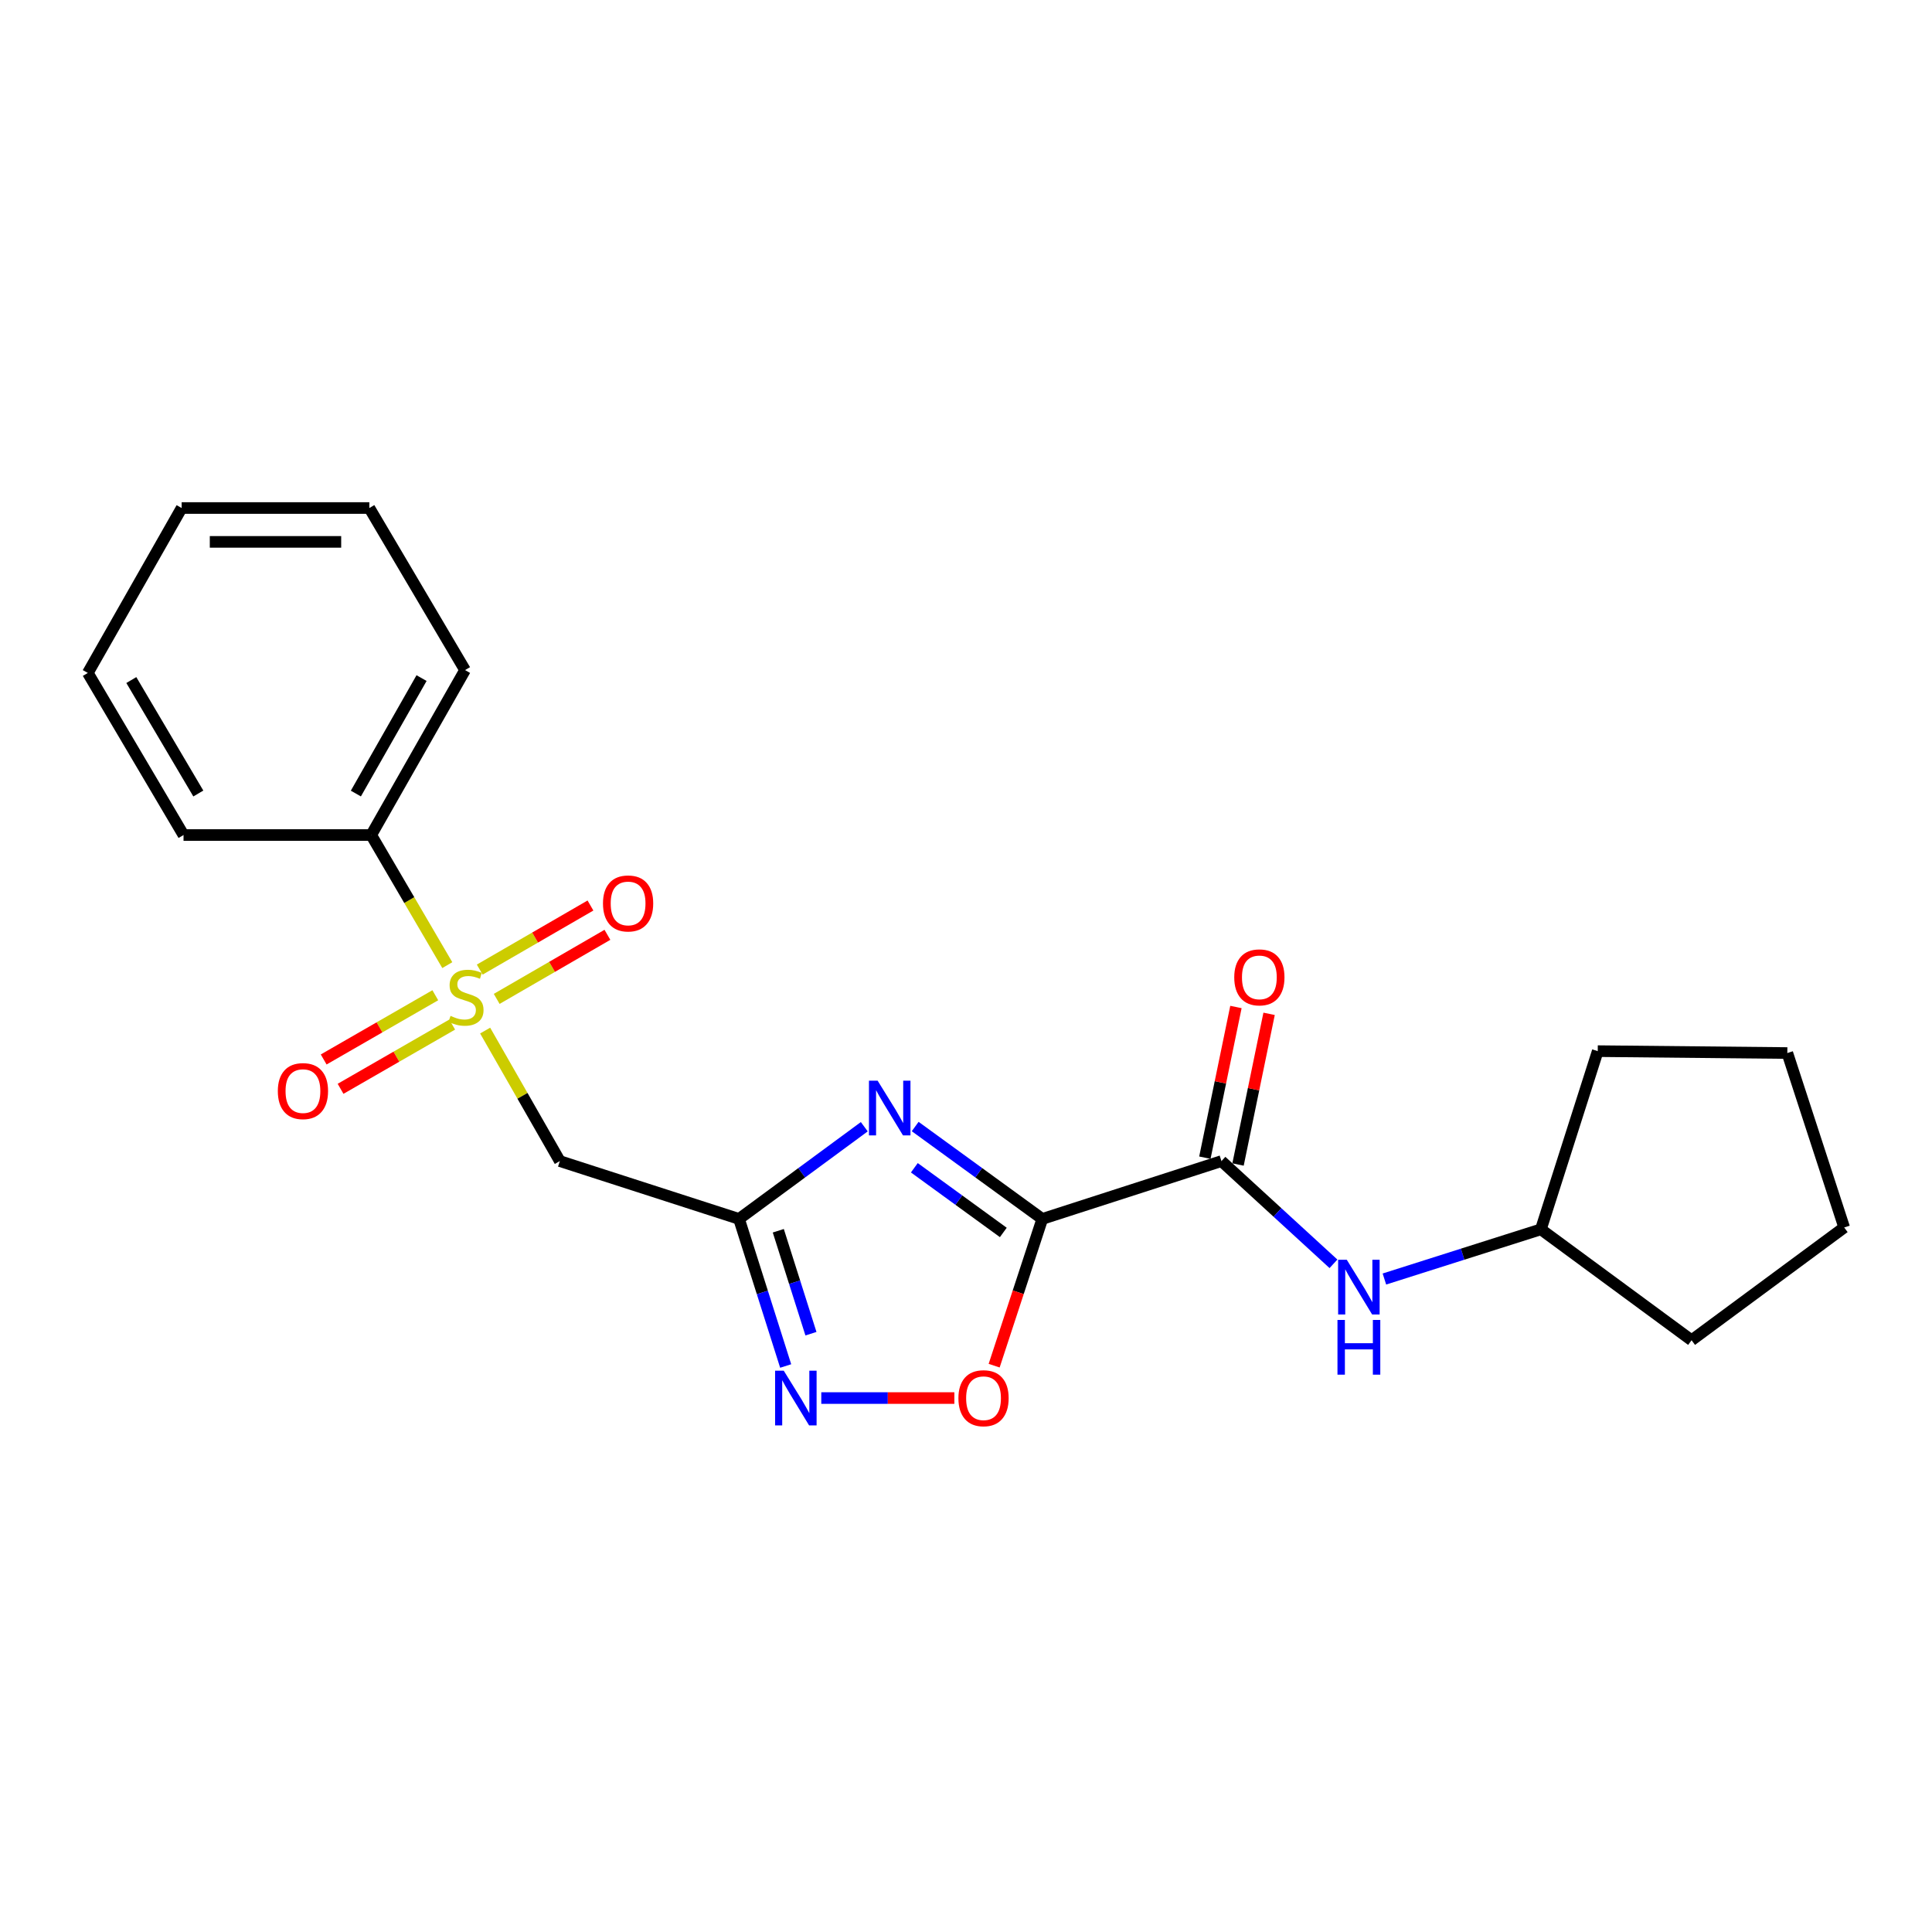 <?xml version='1.0' encoding='iso-8859-1'?>
<svg version='1.1' baseProfile='full'
              xmlns='http://www.w3.org/2000/svg'
                      xmlns:rdkit='http://www.rdkit.org/xml'
                      xmlns:xlink='http://www.w3.org/1999/xlink'
                  xml:space='preserve'
width='1000px' height='1000px' viewBox='0 0 1000 1000'>
<!-- END OF HEADER -->
<rect style='opacity:1.0;fill:#FFFFFF;stroke:none' width='1000' height='1000' x='0' y='0'> </rect>
<path class='bond-0' d='M 539.485,630.914 L 506.59,607.002' style='fill:none;fill-rule:evenodd;stroke:#000000;stroke-width:6px;stroke-linecap:butt;stroke-linejoin:miter;stroke-opacity:1' />
<path class='bond-0' d='M 506.59,607.002 L 473.696,583.089' style='fill:none;fill-rule:evenodd;stroke:#0000FF;stroke-width:6px;stroke-linecap:butt;stroke-linejoin:miter;stroke-opacity:1' />
<path class='bond-0' d='M 519.313,637.914 L 496.287,621.175' style='fill:none;fill-rule:evenodd;stroke:#000000;stroke-width:6px;stroke-linecap:butt;stroke-linejoin:miter;stroke-opacity:1' />
<path class='bond-0' d='M 496.287,621.175 L 473.261,604.436' style='fill:none;fill-rule:evenodd;stroke:#0000FF;stroke-width:6px;stroke-linecap:butt;stroke-linejoin:miter;stroke-opacity:1' />
<path class='bond-3' d='M 539.485,630.914 L 632.22,600.979' style='fill:none;fill-rule:evenodd;stroke:#000000;stroke-width:6px;stroke-linecap:butt;stroke-linejoin:miter;stroke-opacity:1' />
<path class='bond-6' d='M 539.485,630.914 L 527.028,668.892' style='fill:none;fill-rule:evenodd;stroke:#000000;stroke-width:6px;stroke-linecap:butt;stroke-linejoin:miter;stroke-opacity:1' />
<path class='bond-6' d='M 527.028,668.892 L 514.57,706.871' style='fill:none;fill-rule:evenodd;stroke:#FF0000;stroke-width:6px;stroke-linecap:butt;stroke-linejoin:miter;stroke-opacity:1' />
<path class='bond-2' d='M 447.354,583.194 L 414.936,607.054' style='fill:none;fill-rule:evenodd;stroke:#0000FF;stroke-width:6px;stroke-linecap:butt;stroke-linejoin:miter;stroke-opacity:1' />
<path class='bond-2' d='M 414.936,607.054 L 382.518,630.914' style='fill:none;fill-rule:evenodd;stroke:#000000;stroke-width:6px;stroke-linecap:butt;stroke-linejoin:miter;stroke-opacity:1' />
<path class='bond-1' d='M 251.109,533.425 L 270.436,567.202' style='fill:none;fill-rule:evenodd;stroke:#CCCC00;stroke-width:6px;stroke-linecap:butt;stroke-linejoin:miter;stroke-opacity:1' />
<path class='bond-1' d='M 270.436,567.202 L 289.763,600.979' style='fill:none;fill-rule:evenodd;stroke:#000000;stroke-width:6px;stroke-linecap:butt;stroke-linejoin:miter;stroke-opacity:1' />
<path class='bond-8' d='M 257.088,517.026 L 285.743,500.442' style='fill:none;fill-rule:evenodd;stroke:#CCCC00;stroke-width:6px;stroke-linecap:butt;stroke-linejoin:miter;stroke-opacity:1' />
<path class='bond-8' d='M 285.743,500.442 L 314.399,483.859' style='fill:none;fill-rule:evenodd;stroke:#FF0000;stroke-width:6px;stroke-linecap:butt;stroke-linejoin:miter;stroke-opacity:1' />
<path class='bond-8' d='M 248.311,501.859 L 276.966,485.276' style='fill:none;fill-rule:evenodd;stroke:#CCCC00;stroke-width:6px;stroke-linecap:butt;stroke-linejoin:miter;stroke-opacity:1' />
<path class='bond-8' d='M 276.966,485.276 L 305.622,468.692' style='fill:none;fill-rule:evenodd;stroke:#FF0000;stroke-width:6px;stroke-linecap:butt;stroke-linejoin:miter;stroke-opacity:1' />
<path class='bond-9' d='M 225.311,515.133 L 196.423,531.758' style='fill:none;fill-rule:evenodd;stroke:#CCCC00;stroke-width:6px;stroke-linecap:butt;stroke-linejoin:miter;stroke-opacity:1' />
<path class='bond-9' d='M 196.423,531.758 L 167.535,548.383' style='fill:none;fill-rule:evenodd;stroke:#FF0000;stroke-width:6px;stroke-linecap:butt;stroke-linejoin:miter;stroke-opacity:1' />
<path class='bond-9' d='M 234.052,530.32 L 205.164,546.945' style='fill:none;fill-rule:evenodd;stroke:#CCCC00;stroke-width:6px;stroke-linecap:butt;stroke-linejoin:miter;stroke-opacity:1' />
<path class='bond-9' d='M 205.164,546.945 L 176.276,563.57' style='fill:none;fill-rule:evenodd;stroke:#FF0000;stroke-width:6px;stroke-linecap:butt;stroke-linejoin:miter;stroke-opacity:1' />
<path class='bond-10' d='M 231.518,499.551 L 211.83,465.882' style='fill:none;fill-rule:evenodd;stroke:#CCCC00;stroke-width:6px;stroke-linecap:butt;stroke-linejoin:miter;stroke-opacity:1' />
<path class='bond-10' d='M 211.83,465.882 L 192.141,432.214' style='fill:none;fill-rule:evenodd;stroke:#000000;stroke-width:6px;stroke-linecap:butt;stroke-linejoin:miter;stroke-opacity:1' />
<path class='bond-5' d='M 382.518,630.914 L 289.763,600.979' style='fill:none;fill-rule:evenodd;stroke:#000000;stroke-width:6px;stroke-linecap:butt;stroke-linejoin:miter;stroke-opacity:1' />
<path class='bond-22' d='M 382.518,630.914 L 394.592,668.976' style='fill:none;fill-rule:evenodd;stroke:#000000;stroke-width:6px;stroke-linecap:butt;stroke-linejoin:miter;stroke-opacity:1' />
<path class='bond-22' d='M 394.592,668.976 L 406.665,707.038' style='fill:none;fill-rule:evenodd;stroke:#0000FF;stroke-width:6px;stroke-linecap:butt;stroke-linejoin:miter;stroke-opacity:1' />
<path class='bond-22' d='M 402.843,637.035 L 411.294,663.678' style='fill:none;fill-rule:evenodd;stroke:#000000;stroke-width:6px;stroke-linecap:butt;stroke-linejoin:miter;stroke-opacity:1' />
<path class='bond-22' d='M 411.294,663.678 L 419.746,690.322' style='fill:none;fill-rule:evenodd;stroke:#0000FF;stroke-width:6px;stroke-linecap:butt;stroke-linejoin:miter;stroke-opacity:1' />
<path class='bond-7' d='M 632.22,600.979 L 661.211,627.565' style='fill:none;fill-rule:evenodd;stroke:#000000;stroke-width:6px;stroke-linecap:butt;stroke-linejoin:miter;stroke-opacity:1' />
<path class='bond-7' d='M 661.211,627.565 L 690.201,654.151' style='fill:none;fill-rule:evenodd;stroke:#0000FF;stroke-width:6px;stroke-linecap:butt;stroke-linejoin:miter;stroke-opacity:1' />
<path class='bond-11' d='M 640.801,602.749 L 648.842,563.754' style='fill:none;fill-rule:evenodd;stroke:#000000;stroke-width:6px;stroke-linecap:butt;stroke-linejoin:miter;stroke-opacity:1' />
<path class='bond-11' d='M 648.842,563.754 L 656.883,524.759' style='fill:none;fill-rule:evenodd;stroke:#FF0000;stroke-width:6px;stroke-linecap:butt;stroke-linejoin:miter;stroke-opacity:1' />
<path class='bond-11' d='M 623.639,599.21 L 631.68,560.215' style='fill:none;fill-rule:evenodd;stroke:#000000;stroke-width:6px;stroke-linecap:butt;stroke-linejoin:miter;stroke-opacity:1' />
<path class='bond-11' d='M 631.68,560.215 L 639.721,521.221' style='fill:none;fill-rule:evenodd;stroke:#FF0000;stroke-width:6px;stroke-linecap:butt;stroke-linejoin:miter;stroke-opacity:1' />
<path class='bond-4' d='M 425.096,723.63 L 459.535,723.63' style='fill:none;fill-rule:evenodd;stroke:#0000FF;stroke-width:6px;stroke-linecap:butt;stroke-linejoin:miter;stroke-opacity:1' />
<path class='bond-4' d='M 459.535,723.63 L 493.974,723.63' style='fill:none;fill-rule:evenodd;stroke:#FF0000;stroke-width:6px;stroke-linecap:butt;stroke-linejoin:miter;stroke-opacity:1' />
<path class='bond-12' d='M 716.565,662.018 L 757.062,649.158' style='fill:none;fill-rule:evenodd;stroke:#0000FF;stroke-width:6px;stroke-linecap:butt;stroke-linejoin:miter;stroke-opacity:1' />
<path class='bond-12' d='M 757.062,649.158 L 797.559,636.298' style='fill:none;fill-rule:evenodd;stroke:#000000;stroke-width:6px;stroke-linecap:butt;stroke-linejoin:miter;stroke-opacity:1' />
<path class='bond-13' d='M 192.141,432.214 L 240.709,346.838' style='fill:none;fill-rule:evenodd;stroke:#000000;stroke-width:6px;stroke-linecap:butt;stroke-linejoin:miter;stroke-opacity:1' />
<path class='bond-13' d='M 184.195,410.743 L 218.193,350.98' style='fill:none;fill-rule:evenodd;stroke:#000000;stroke-width:6px;stroke-linecap:butt;stroke-linejoin:miter;stroke-opacity:1' />
<path class='bond-14' d='M 192.141,432.214 L 94.996,432.214' style='fill:none;fill-rule:evenodd;stroke:#000000;stroke-width:6px;stroke-linecap:butt;stroke-linejoin:miter;stroke-opacity:1' />
<path class='bond-15' d='M 797.559,636.298 L 875.556,693.705' style='fill:none;fill-rule:evenodd;stroke:#000000;stroke-width:6px;stroke-linecap:butt;stroke-linejoin:miter;stroke-opacity:1' />
<path class='bond-16' d='M 797.559,636.298 L 826.988,544.069' style='fill:none;fill-rule:evenodd;stroke:#000000;stroke-width:6px;stroke-linecap:butt;stroke-linejoin:miter;stroke-opacity:1' />
<path class='bond-18' d='M 240.709,346.838 L 191.168,262.952' style='fill:none;fill-rule:evenodd;stroke:#000000;stroke-width:6px;stroke-linecap:butt;stroke-linejoin:miter;stroke-opacity:1' />
<path class='bond-17' d='M 94.996,432.214 L 45.455,348.318' style='fill:none;fill-rule:evenodd;stroke:#000000;stroke-width:6px;stroke-linecap:butt;stroke-linejoin:miter;stroke-opacity:1' />
<path class='bond-17' d='M 102.653,410.719 L 67.974,351.992' style='fill:none;fill-rule:evenodd;stroke:#000000;stroke-width:6px;stroke-linecap:butt;stroke-linejoin:miter;stroke-opacity:1' />
<path class='bond-20' d='M 875.556,693.705 L 954.545,635.334' style='fill:none;fill-rule:evenodd;stroke:#000000;stroke-width:6px;stroke-linecap:butt;stroke-linejoin:miter;stroke-opacity:1' />
<path class='bond-19' d='M 826.988,544.069 L 925.117,545.052' style='fill:none;fill-rule:evenodd;stroke:#000000;stroke-width:6px;stroke-linecap:butt;stroke-linejoin:miter;stroke-opacity:1' />
<path class='bond-21' d='M 45.455,348.318 L 94.022,262.952' style='fill:none;fill-rule:evenodd;stroke:#000000;stroke-width:6px;stroke-linecap:butt;stroke-linejoin:miter;stroke-opacity:1' />
<path class='bond-24' d='M 191.168,262.952 L 94.022,262.952' style='fill:none;fill-rule:evenodd;stroke:#000000;stroke-width:6px;stroke-linecap:butt;stroke-linejoin:miter;stroke-opacity:1' />
<path class='bond-24' d='M 176.596,280.475 L 108.594,280.475' style='fill:none;fill-rule:evenodd;stroke:#000000;stroke-width:6px;stroke-linecap:butt;stroke-linejoin:miter;stroke-opacity:1' />
<path class='bond-23' d='M 925.117,545.052 L 954.545,635.334' style='fill:none;fill-rule:evenodd;stroke:#000000;stroke-width:6px;stroke-linecap:butt;stroke-linejoin:miter;stroke-opacity:1' />
<path  class='atom-1' d='M 454.255 559.347
L 463.535 574.347
Q 464.455 575.827, 465.935 578.507
Q 467.415 581.187, 467.495 581.347
L 467.495 559.347
L 471.255 559.347
L 471.255 587.667
L 467.375 587.667
L 457.415 571.267
Q 456.255 569.347, 455.015 567.147
Q 453.815 564.947, 453.455 564.267
L 453.455 587.667
L 449.775 587.667
L 449.775 559.347
L 454.255 559.347
' fill='#0000FF'/>
<path  class='atom-2' d='M 233.196 525.82
Q 233.516 525.94, 234.836 526.5
Q 236.156 527.06, 237.596 527.42
Q 239.076 527.74, 240.516 527.74
Q 243.196 527.74, 244.756 526.46
Q 246.316 525.14, 246.316 522.86
Q 246.316 521.3, 245.516 520.34
Q 244.756 519.38, 243.556 518.86
Q 242.356 518.34, 240.356 517.74
Q 237.836 516.98, 236.316 516.26
Q 234.836 515.54, 233.756 514.02
Q 232.716 512.5, 232.716 509.94
Q 232.716 506.38, 235.116 504.18
Q 237.556 501.98, 242.356 501.98
Q 245.636 501.98, 249.356 503.54
L 248.436 506.62
Q 245.036 505.22, 242.476 505.22
Q 239.716 505.22, 238.196 506.38
Q 236.676 507.5, 236.716 509.46
Q 236.716 510.98, 237.476 511.9
Q 238.276 512.82, 239.396 513.34
Q 240.556 513.86, 242.476 514.46
Q 245.036 515.26, 246.556 516.06
Q 248.076 516.86, 249.156 518.5
Q 250.276 520.1, 250.276 522.86
Q 250.276 526.78, 247.636 528.9
Q 245.036 530.98, 240.676 530.98
Q 238.156 530.98, 236.236 530.42
Q 234.356 529.9, 232.116 528.98
L 233.196 525.82
' fill='#CCCC00'/>
<path  class='atom-5' d='M 405.668 709.47
L 414.948 724.47
Q 415.868 725.95, 417.348 728.63
Q 418.828 731.31, 418.908 731.47
L 418.908 709.47
L 422.668 709.47
L 422.668 737.79
L 418.788 737.79
L 408.828 721.39
Q 407.668 719.47, 406.428 717.27
Q 405.228 715.07, 404.868 714.39
L 404.868 737.79
L 401.188 737.79
L 401.188 709.47
L 405.668 709.47
' fill='#0000FF'/>
<path  class='atom-7' d='M 496.073 723.71
Q 496.073 716.91, 499.433 713.11
Q 502.793 709.31, 509.073 709.31
Q 515.353 709.31, 518.713 713.11
Q 522.073 716.91, 522.073 723.71
Q 522.073 730.59, 518.673 734.51
Q 515.273 738.39, 509.073 738.39
Q 502.833 738.39, 499.433 734.51
Q 496.073 730.63, 496.073 723.71
M 509.073 735.19
Q 513.393 735.19, 515.713 732.31
Q 518.073 729.39, 518.073 723.71
Q 518.073 718.15, 515.713 715.35
Q 513.393 712.51, 509.073 712.51
Q 504.753 712.51, 502.393 715.31
Q 500.073 718.11, 500.073 723.71
Q 500.073 729.43, 502.393 732.31
Q 504.753 735.19, 509.073 735.19
' fill='#FF0000'/>
<path  class='atom-8' d='M 697.094 652.053
L 706.374 667.053
Q 707.294 668.533, 708.774 671.213
Q 710.254 673.893, 710.334 674.053
L 710.334 652.053
L 714.094 652.053
L 714.094 680.373
L 710.214 680.373
L 700.254 663.973
Q 699.094 662.053, 697.854 659.853
Q 696.654 657.653, 696.294 656.973
L 696.294 680.373
L 692.614 680.373
L 692.614 652.053
L 697.094 652.053
' fill='#0000FF'/>
<path  class='atom-8' d='M 692.274 683.205
L 696.114 683.205
L 696.114 695.245
L 710.594 695.245
L 710.594 683.205
L 714.434 683.205
L 714.434 711.525
L 710.594 711.525
L 710.594 698.445
L 696.114 698.445
L 696.114 711.525
L 692.274 711.525
L 692.274 683.205
' fill='#0000FF'/>
<path  class='atom-9' d='M 312.101 467.622
Q 312.101 460.822, 315.461 457.022
Q 318.821 453.222, 325.101 453.222
Q 331.381 453.222, 334.741 457.022
Q 338.101 460.822, 338.101 467.622
Q 338.101 474.502, 334.701 478.422
Q 331.301 482.302, 325.101 482.302
Q 318.861 482.302, 315.461 478.422
Q 312.101 474.542, 312.101 467.622
M 325.101 479.102
Q 329.421 479.102, 331.741 476.222
Q 334.101 473.302, 334.101 467.622
Q 334.101 462.062, 331.741 459.262
Q 329.421 456.422, 325.101 456.422
Q 320.781 456.422, 318.421 459.222
Q 316.101 462.022, 316.101 467.622
Q 316.101 473.342, 318.421 476.222
Q 320.781 479.102, 325.101 479.102
' fill='#FF0000'/>
<path  class='atom-10' d='M 143.803 564.748
Q 143.803 557.948, 147.163 554.148
Q 150.523 550.348, 156.803 550.348
Q 163.083 550.348, 166.443 554.148
Q 169.803 557.948, 169.803 564.748
Q 169.803 571.628, 166.403 575.548
Q 163.003 579.428, 156.803 579.428
Q 150.563 579.428, 147.163 575.548
Q 143.803 571.668, 143.803 564.748
M 156.803 576.228
Q 161.123 576.228, 163.443 573.348
Q 165.803 570.428, 165.803 564.748
Q 165.803 559.188, 163.443 556.388
Q 161.123 553.548, 156.803 553.548
Q 152.483 553.548, 150.123 556.348
Q 147.803 559.148, 147.803 564.748
Q 147.803 570.468, 150.123 573.348
Q 152.483 576.228, 156.803 576.228
' fill='#FF0000'/>
<path  class='atom-12' d='M 638.846 505.88
Q 638.846 499.08, 642.206 495.28
Q 645.566 491.48, 651.846 491.48
Q 658.126 491.48, 661.486 495.28
Q 664.846 499.08, 664.846 505.88
Q 664.846 512.76, 661.446 516.68
Q 658.046 520.56, 651.846 520.56
Q 645.606 520.56, 642.206 516.68
Q 638.846 512.8, 638.846 505.88
M 651.846 517.36
Q 656.166 517.36, 658.486 514.48
Q 660.846 511.56, 660.846 505.88
Q 660.846 500.32, 658.486 497.52
Q 656.166 494.68, 651.846 494.68
Q 647.526 494.68, 645.166 497.48
Q 642.846 500.28, 642.846 505.88
Q 642.846 511.6, 645.166 514.48
Q 647.526 517.36, 651.846 517.36
' fill='#FF0000'/>
</svg>
